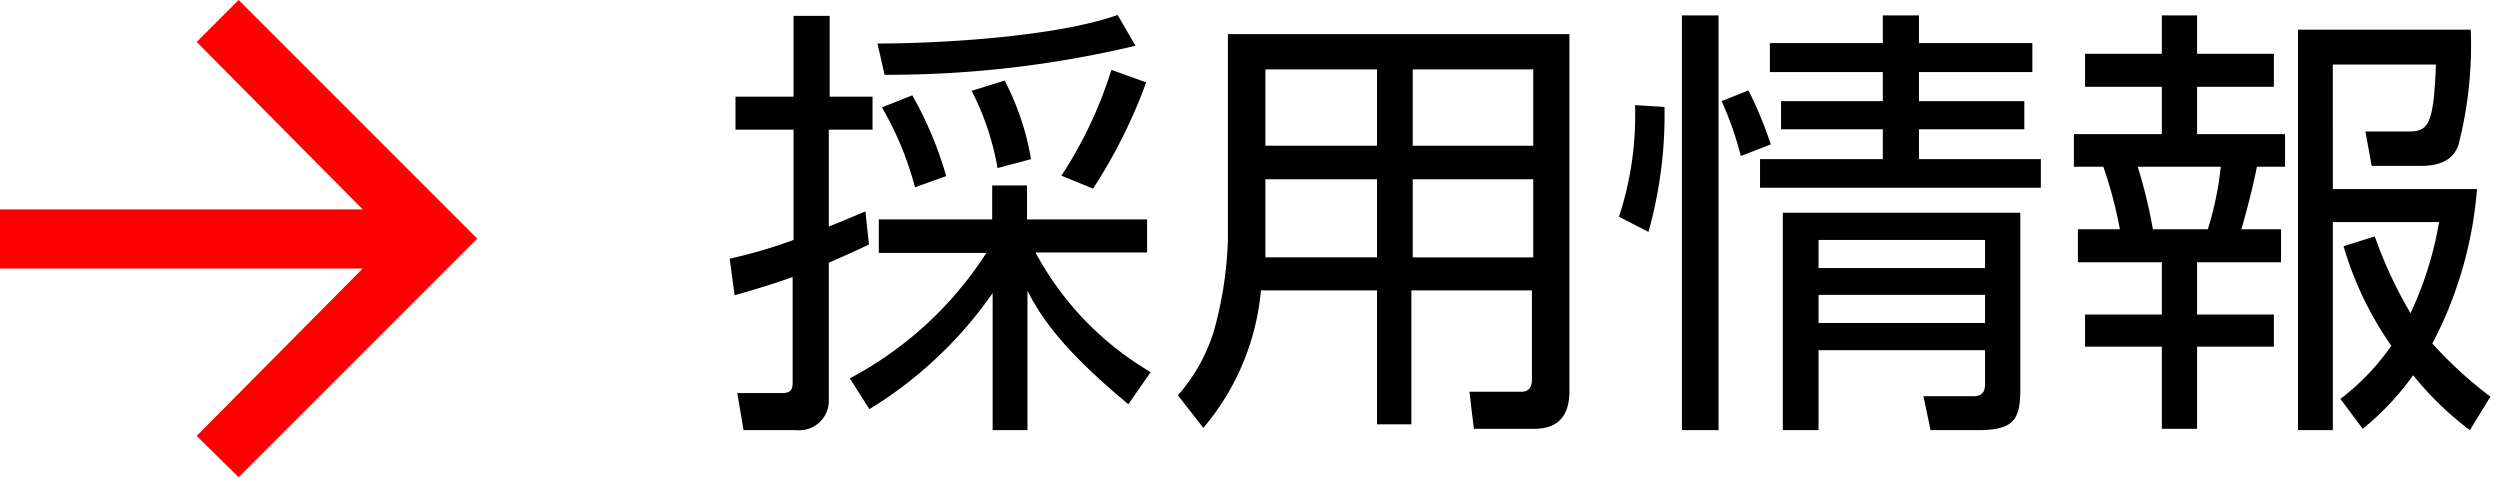 <svg xmlns="http://www.w3.org/2000/svg" viewBox="0 0 112 22"><defs><style>.cls-1{fill:red;}</style></defs><title>menu2</title><g id="レイヤー_2" data-name="レイヤー 2"><g id="ロールオーバー"><g id="menu2"><path d="M44.24,12.42c-.48.24-.8.38-1.8.82v6.12A1.32,1.32,0,0,1,41,20.74H38.62l-.28-1.66,2,0c.4,0,.48-.16.48-.48V13.88c-1,.36-1.78.58-2.6.82L38,13.06a22.59,22.59,0,0,0,2.86-.84V7.28h-2.6V5.8h2.6V2.18h1.62V5.8h1.92V7.28H42.44v4.34c.8-.32,1.16-.48,1.64-.68Zm-.86,6a16.34,16.34,0,0,0,6.12-5.62H44.68V11.3h5.08V9.78h1.56V11.3H56.7v1.48h-5a13.74,13.74,0,0,0,5.16,5.36l-1,1.44C53,17.2,52,15.78,51.34,14.5v6.24H49.78V14.6a18.43,18.43,0,0,1-5.52,5.2Zm1.24-15c2.8,0,8-.3,10.76-1.28l.8,1.38A47.89,47.89,0,0,1,44.94,4.82ZM46.3,9.86a14.26,14.26,0,0,0-1.48-3.58l1.36-.54A16.44,16.44,0,0,1,47.7,9.36ZM50,9a12,12,0,0,0-1.16-3.46l1.48-.46a11.94,11.94,0,0,1,1.18,3.52Zm2.86.34A18.75,18.75,0,0,0,55.1,4.6l1.56.56a23.52,23.52,0,0,1-2.38,4.76Z" transform="translate(-5.31 -1.47)"/><path d="M75.62,19c0,1.46-.9,1.68-1.58,1.68h-2.7l-.2-1.66,2.34,0c.34,0,.46-.24.46-.54v-4h-5.4v6H67v-6H61.8a11.06,11.06,0,0,1-2.58,6.16l-1.14-1.46a7.86,7.86,0,0,0,1.6-2.84,17,17,0,0,0,.64-4.14V3h15.3ZM67,9.5H62V12c0,.72,0,.8,0,1h5Zm0-4.92H62V8h5Zm7,0h-5.4V8h5.4Zm0,4.92h-5.4V13h5.4Z" transform="translate(-5.31 -1.47)"/><path d="M79.88,6.26a19.39,19.39,0,0,1-.72,5.6l-1.32-.68a14.58,14.58,0,0,0,.72-5Zm2.42-4.1V20.74H80.66V2.16Zm1,6.3A15,15,0,0,0,82.44,6l1.2-.48a17,17,0,0,1,1,2.42ZM91.28,6H96V7.26H91.28V8.6h5.46V9.88H84.16V8.6h5.5V7.26H85.1V6h4.56V4.7H84.6V3.4h5.06V2.16h1.62V3.4h5.08V4.7H91.28ZM95.82,18.9c0,1.36-.28,1.84-1.9,1.84H91.8l-.32-1.52h2.24c.52,0,.52-.36.52-.62V17.16H86.78v3.58h-1.6V11H95.82Zm-1.58-6.68H86.78v1.26h7.46Zm0,2.46H86.78v1.26h7.46Z" transform="translate(-5.31 -1.47)"/><path d="M103.74,2.16V3.88h3.44V5.36h-3.44V7.48h3.94V8.94h-1.26c-.18.92-.52,2.22-.7,2.8h1.78v1.48h-3.76v2.34h3.44V17h-3.44v3.68h-1.58V17H98.72V15.56h3.44V13.22H98.4V11.74h1.88a19.2,19.2,0,0,0-.74-2.8H98.22V7.48h3.94V5.36H98.72V3.88h3.44V2.16Zm.48,9.58a14.12,14.12,0,0,0,.58-2.8h-3.72a22.72,22.72,0,0,1,.68,2.8Zm11.74,9a14.1,14.1,0,0,1-2.54-2.46,12.25,12.25,0,0,1-2.26,2.4l-1-1.34a10.48,10.48,0,0,0,2.28-2.38,15.31,15.31,0,0,1-2.14-4.46l1.4-.44a19.69,19.69,0,0,0,1.6,3.44,15.67,15.67,0,0,0,1.28-4.08h-4.76v9.32h-1.56V2.8H116A18,18,0,0,1,115.44,8c-.14.32-.42.9-1.66.9h-2.22l-.28-1.54,1.94,0c.88,0,1.12-.3,1.22-3h-4.62V9.94h6.46a17.92,17.92,0,0,1-2,6.92,18.46,18.46,0,0,0,2.6,2.38Z" transform="translate(-5.31 -1.47)"/><path class="cls-1" d="M16,1.47,26.69,12.16,16,22.85,14.12,21l7.44-7.5H5.31V10.85H21.56l-7.44-7.5Z" transform="translate(-5.31 -1.47)"/></g></g></g></svg>